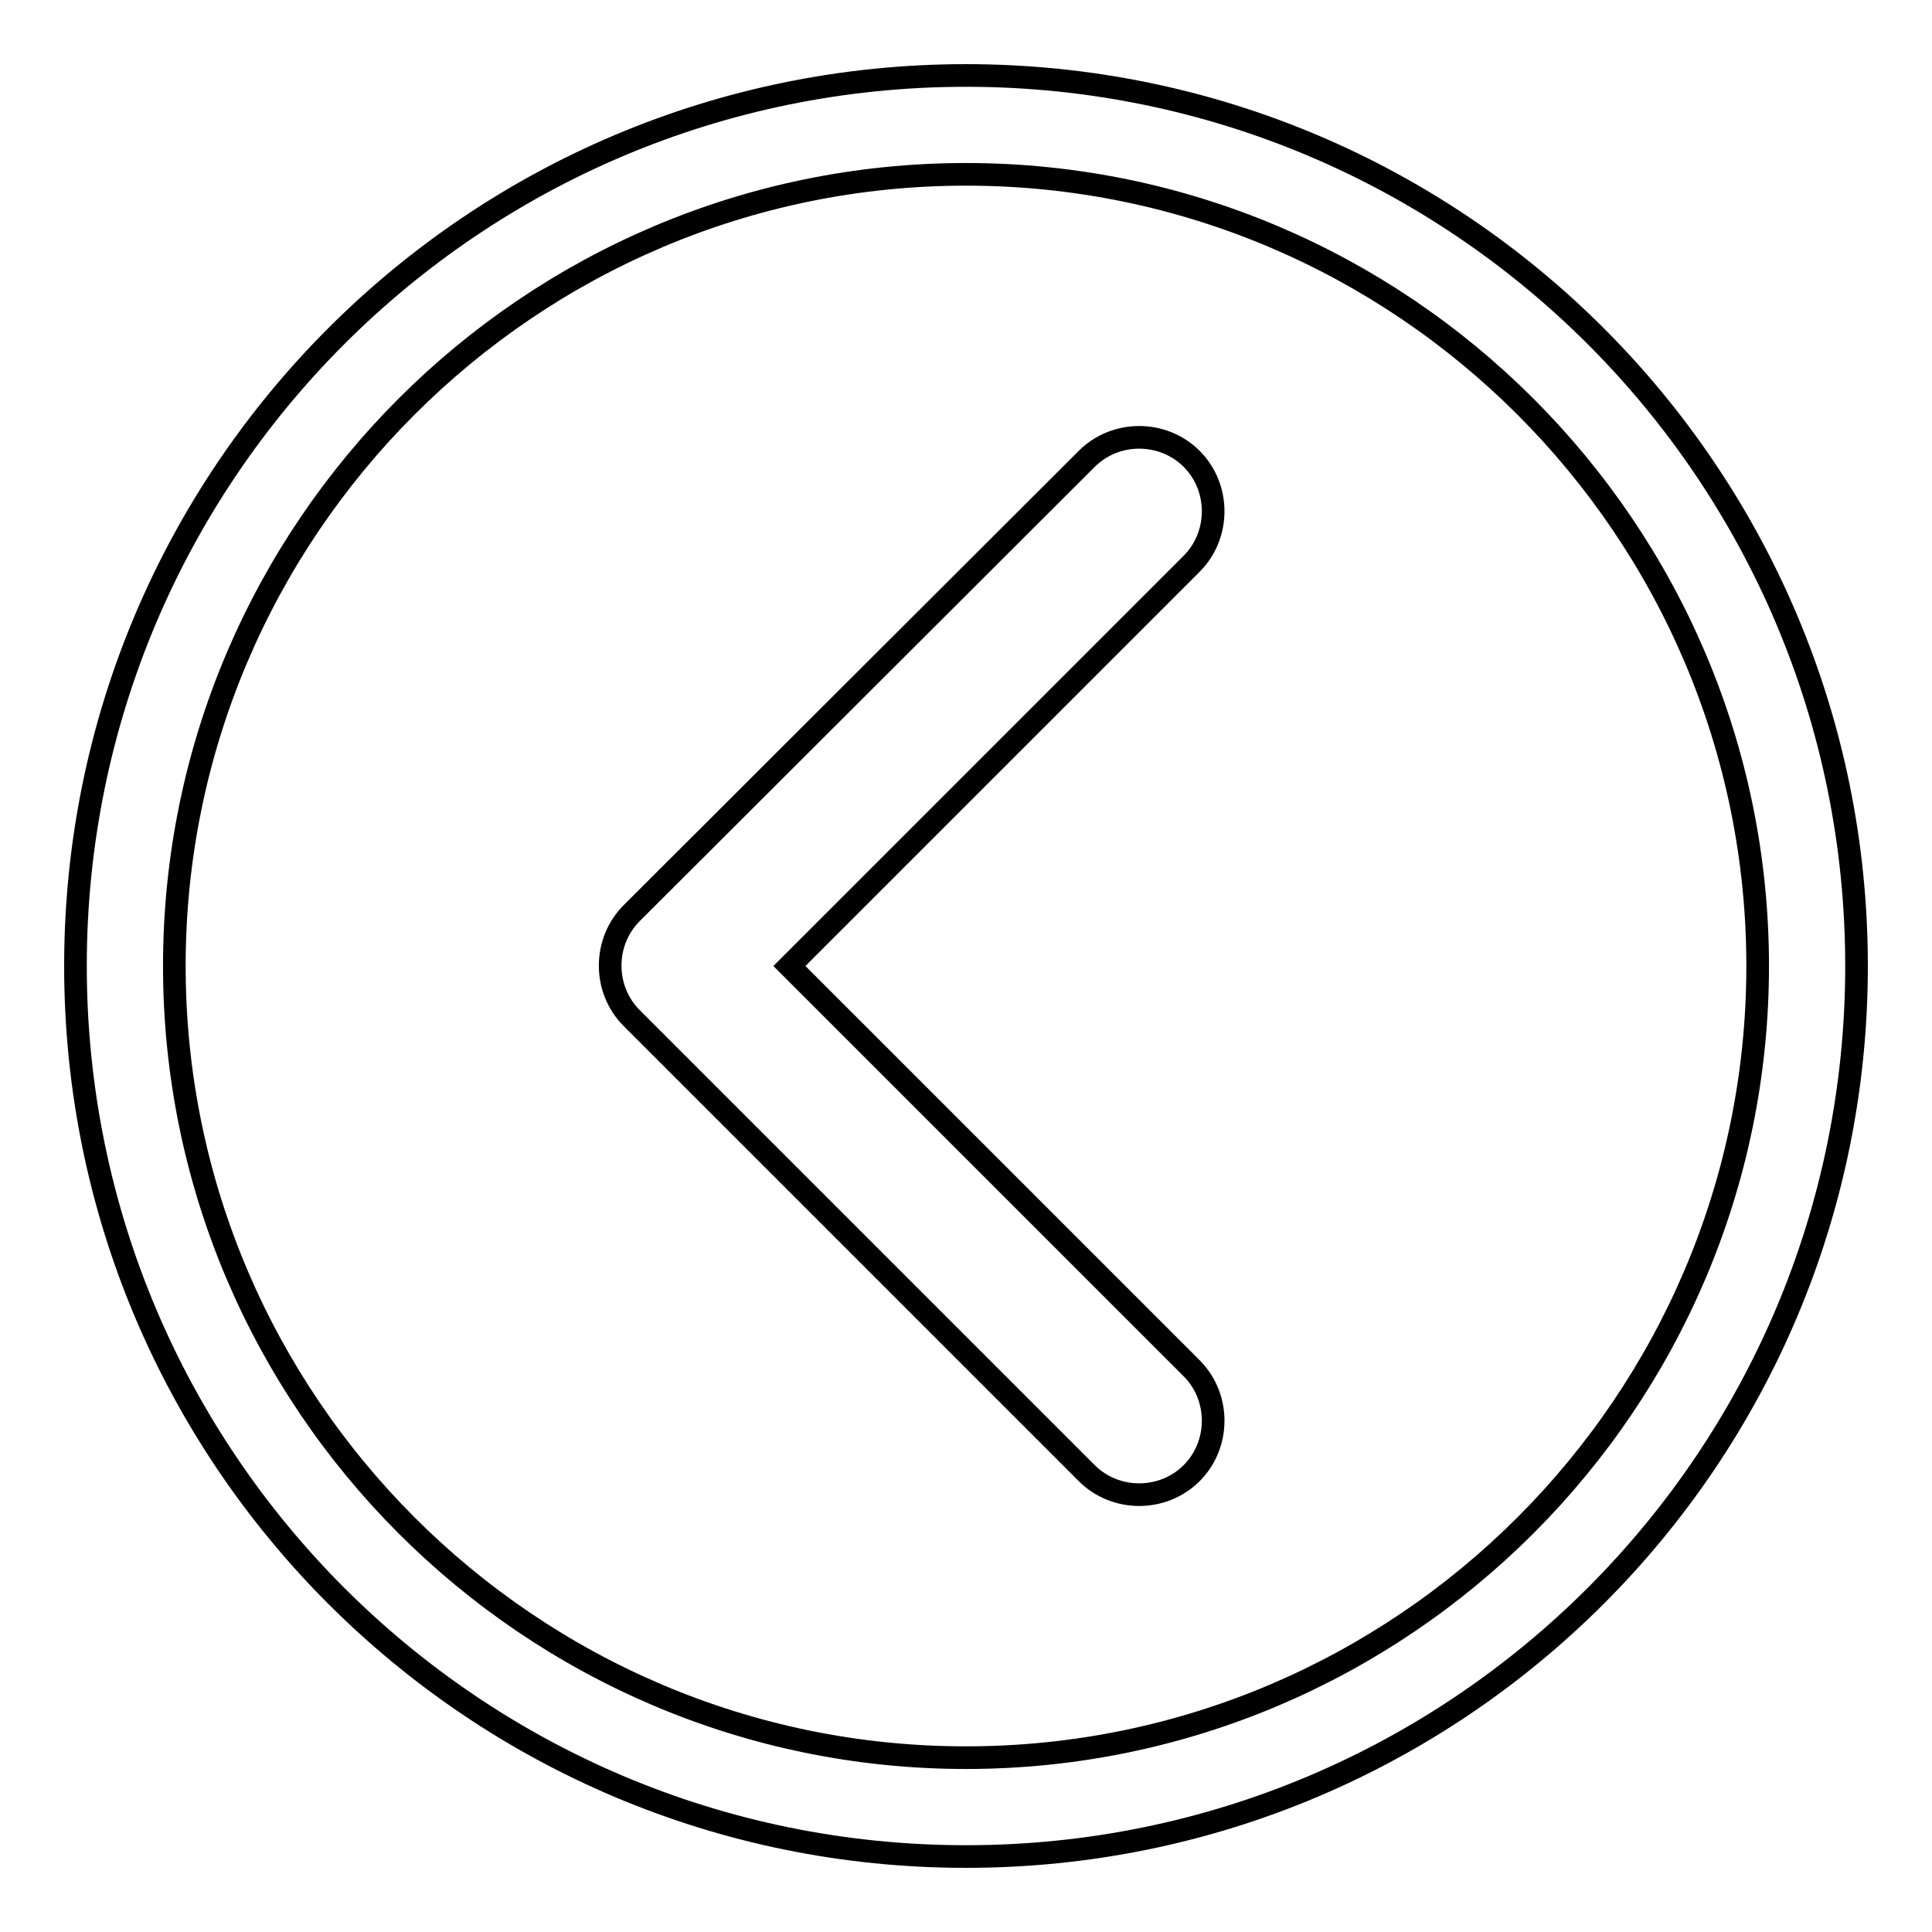 <?xml version="1.0" encoding="utf-8"?>
<!-- Svg Vector Icons : http://www.onlinewebfonts.com/icon -->
<!DOCTYPE svg PUBLIC "-//W3C//DTD SVG 1.1//EN" "http://www.w3.org/Graphics/SVG/1.1/DTD/svg11.dtd">
<svg version="1.1" xmlns="http://www.w3.org/2000/svg" xmlns:xlink="http://www.w3.org/1999/xlink" x="0px" y="0px" viewBox="0 0 256 256" enable-background="new 0 0 256 256" xml:space="preserve">
<g><g><path stroke-width="3" fill-opacity="0" stroke="#000000"  d="M128,10C62.8,10,10,62.8,10,128l0,0c0,65.2,52.8,118,118,118c65.2,0,118-52.8,118-118l0,0C246,62.8,193.2,10,128,10z M128,232.9c-57.8,0-104.9-47.1-104.9-104.9C23.1,70.2,70.2,23.1,128,23.1c57.8,0,104.9,47.1,104.9,104.9C232.9,185.8,185.8,232.9,128,232.9z"/><path stroke-width="3" fill-opacity="0" stroke="#000000"  d="M157.9,60.8c-3.8-3.8-10.1-3.8-13.9,0L83.7,121c-3.8,3.8-3.8,10.1,0,13.9l60.3,60.3c3.8,3.8,10.1,3.8,13.9,0s3.8-10.1,0-13.9L104.6,128l53.3-53.3C161.7,70.9,161.7,64.6,157.9,60.8z"/></g></g>
</svg>